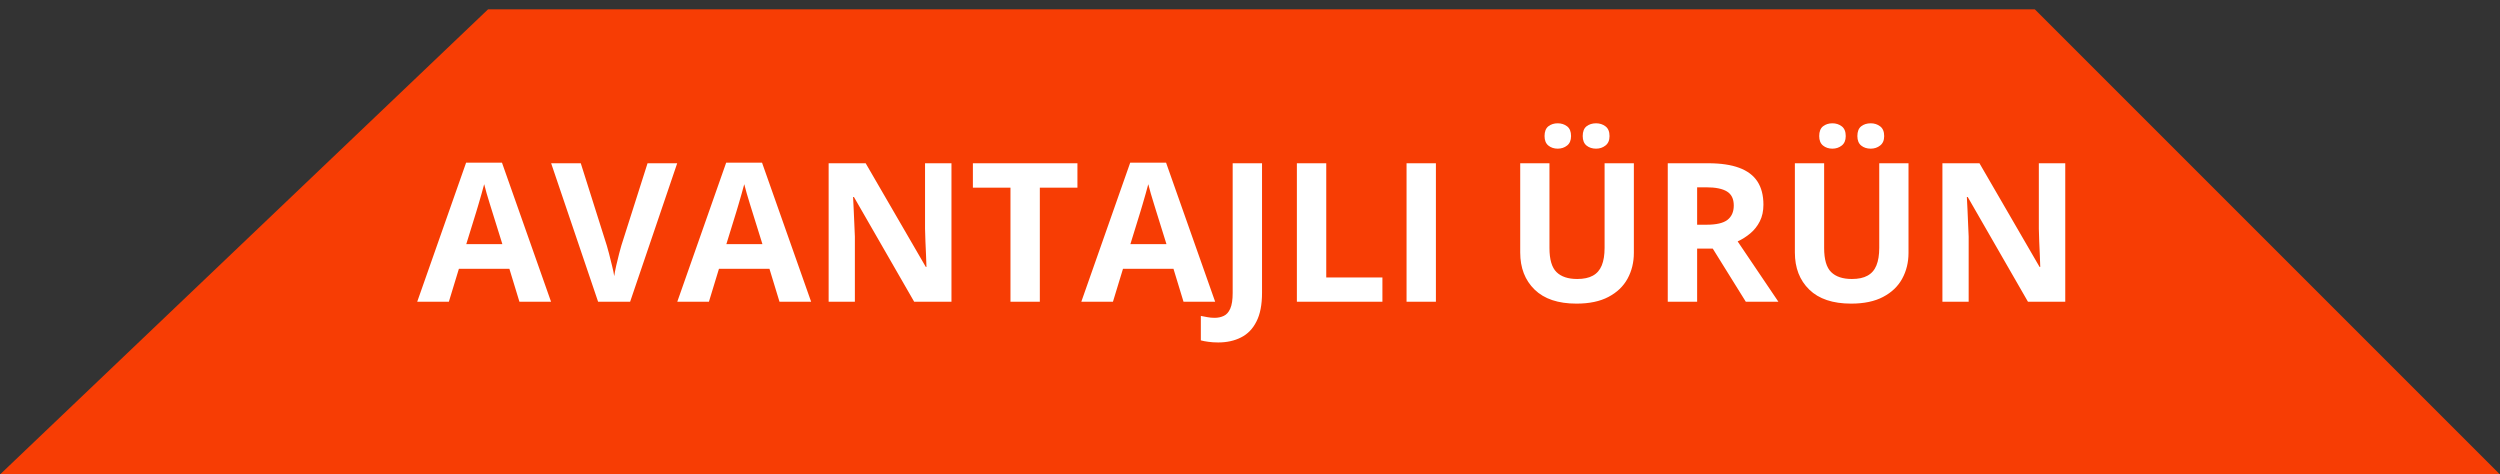 <svg width="116" height="22" viewBox="0 0 116 22" fill="none" xmlns="http://www.w3.org/2000/svg">
<rect x="0" y="0" width="116" height="22" fill="#333333" stroke="none"/>
<path d="M94.416 0.434L115.983 22H0.017L22.645 0.434H94.416Z" fill="#F73D04"/>
<path d="M24.101 14L23.635 12.471H21.293L20.827 14H19.359L21.627 7.549H23.292L25.568 14H24.101ZM23.31 11.328L22.844 9.834C22.814 9.734 22.775 9.607 22.725 9.452C22.678 9.293 22.63 9.134 22.58 8.973C22.533 8.809 22.495 8.666 22.466 8.546C22.436 8.666 22.395 8.816 22.343 8.995C22.293 9.17 22.245 9.337 22.198 9.496C22.151 9.654 22.117 9.767 22.097 9.834L21.635 11.328H23.31ZM31.422 7.575L29.238 14H27.752L25.573 7.575H26.948L28.157 11.398C28.177 11.463 28.211 11.585 28.258 11.763C28.305 11.939 28.352 12.127 28.398 12.326C28.448 12.522 28.482 12.685 28.5 12.813C28.517 12.685 28.548 12.522 28.592 12.326C28.639 12.129 28.684 11.943 28.728 11.768C28.775 11.589 28.809 11.466 28.829 11.398L30.046 7.575H31.422ZM36.168 14L35.702 12.471H33.36L32.894 14H31.426L33.694 7.549H35.359L37.636 14H36.168ZM35.377 11.328L34.911 9.834C34.882 9.734 34.842 9.607 34.792 9.452C34.746 9.293 34.697 9.134 34.648 8.973C34.601 8.809 34.562 8.666 34.533 8.546C34.504 8.666 34.463 8.816 34.41 8.995C34.36 9.17 34.312 9.337 34.265 9.496C34.218 9.654 34.185 9.767 34.164 9.834L33.703 11.328H35.377ZM44.148 14H42.417L39.622 9.14H39.583C39.594 9.342 39.605 9.545 39.613 9.75C39.622 9.956 39.631 10.161 39.64 10.366C39.648 10.568 39.657 10.771 39.666 10.977V14L38.449 14V7.575L40.167 7.575L42.958 12.387H42.988C42.982 12.188 42.975 11.99 42.966 11.794C42.958 11.598 42.949 11.401 42.94 11.205C42.934 11.009 42.928 10.812 42.922 10.616V7.575H44.148V14ZM48.248 14H46.886V8.709H45.142V7.575L49.993 7.575V8.709H48.248V14ZM54.915 14L54.449 12.471H52.107L51.641 14H50.173L52.441 7.549H54.106L56.383 14H54.915ZM54.124 11.328L53.658 9.834C53.629 9.734 53.589 9.607 53.54 9.452C53.493 9.293 53.444 9.134 53.395 8.973C53.348 8.809 53.31 8.666 53.28 8.546C53.251 8.666 53.21 8.816 53.157 8.995C53.107 9.17 53.059 9.337 53.012 9.496C52.965 9.654 52.932 9.767 52.911 9.834L52.45 11.328H54.124ZM56.523 15.89C56.348 15.89 56.194 15.879 56.062 15.859C55.927 15.841 55.813 15.819 55.719 15.793V14.659C55.813 14.68 55.914 14.699 56.023 14.716C56.128 14.737 56.241 14.747 56.361 14.747C56.519 14.747 56.661 14.716 56.787 14.655C56.913 14.596 57.013 14.483 57.086 14.316C57.159 14.149 57.196 13.909 57.196 13.596V7.575H58.558V13.587C58.558 14.138 58.472 14.582 58.299 14.918C58.129 15.258 57.89 15.504 57.583 15.657C57.278 15.812 56.925 15.89 56.523 15.89ZM60.175 14V7.575H61.538V12.875L64.144 12.875V14L60.175 14ZM65.264 14V7.575H66.626V14H65.264ZM75.811 7.575V11.732C75.811 12.175 75.713 12.575 75.517 12.932C75.323 13.287 75.029 13.568 74.633 13.776C74.241 13.984 73.746 14.088 73.148 14.088C72.298 14.088 71.651 13.871 71.206 13.438C70.76 13.004 70.538 12.43 70.538 11.715V7.575H71.895V11.508C71.895 12.039 72.004 12.411 72.221 12.624C72.438 12.838 72.758 12.945 73.183 12.945C73.482 12.945 73.724 12.894 73.908 12.791C74.096 12.689 74.233 12.531 74.321 12.317C74.409 12.103 74.453 11.831 74.453 11.499V7.575H75.811ZM71.667 6.314C71.667 6.106 71.726 5.955 71.843 5.861C71.963 5.768 72.108 5.721 72.278 5.721C72.445 5.721 72.59 5.768 72.713 5.861C72.836 5.955 72.897 6.106 72.897 6.314C72.897 6.51 72.836 6.657 72.713 6.753C72.59 6.85 72.445 6.898 72.278 6.898C72.108 6.898 71.963 6.85 71.843 6.753C71.726 6.657 71.667 6.51 71.667 6.314ZM73.438 6.314C73.438 6.106 73.497 5.955 73.614 5.861C73.734 5.768 73.882 5.721 74.058 5.721C74.225 5.721 74.37 5.768 74.493 5.861C74.619 5.955 74.682 6.106 74.682 6.314C74.682 6.51 74.619 6.657 74.493 6.753C74.37 6.85 74.225 6.898 74.058 6.898C73.882 6.898 73.734 6.85 73.614 6.753C73.497 6.657 73.438 6.51 73.438 6.314ZM79.256 7.575C79.839 7.575 80.32 7.646 80.698 7.786C81.079 7.927 81.361 8.139 81.546 8.423C81.731 8.708 81.823 9.066 81.823 9.5C81.823 9.793 81.767 10.049 81.656 10.269C81.544 10.489 81.398 10.675 81.216 10.827C81.035 10.979 80.838 11.104 80.627 11.201L82.517 14H81.005L79.472 11.535H78.747V14H77.384V7.575L79.256 7.575ZM79.16 8.691H78.747V10.427H79.186C79.637 10.427 79.96 10.352 80.153 10.203C80.349 10.051 80.447 9.828 80.447 9.535C80.447 9.23 80.342 9.014 80.131 8.885C79.923 8.756 79.599 8.691 79.16 8.691ZM88.555 7.575V11.732C88.555 12.175 88.457 12.575 88.261 12.932C88.067 13.287 87.773 13.568 87.377 13.776C86.985 13.984 86.49 14.088 85.892 14.088C85.043 14.088 84.395 13.871 83.95 13.438C83.504 13.004 83.282 12.43 83.282 11.715V7.575H84.64V11.508C84.64 12.039 84.748 12.411 84.965 12.624C85.182 12.838 85.502 12.945 85.927 12.945C86.226 12.945 86.468 12.894 86.652 12.791C86.84 12.689 86.978 12.531 87.065 12.317C87.153 12.103 87.197 11.831 87.197 11.499V7.575L88.555 7.575ZM84.411 6.314C84.411 6.106 84.47 5.955 84.587 5.861C84.707 5.768 84.852 5.721 85.022 5.721C85.189 5.721 85.334 5.768 85.457 5.861C85.58 5.955 85.642 6.106 85.642 6.314C85.642 6.51 85.58 6.657 85.457 6.753C85.334 6.85 85.189 6.898 85.022 6.898C84.852 6.898 84.707 6.85 84.587 6.753C84.47 6.657 84.411 6.51 84.411 6.314ZM86.182 6.314C86.182 6.106 86.241 5.955 86.358 5.861C86.478 5.768 86.626 5.721 86.802 5.721C86.969 5.721 87.114 5.768 87.237 5.861C87.363 5.955 87.426 6.106 87.426 6.314C87.426 6.51 87.363 6.657 87.237 6.753C87.114 6.85 86.969 6.898 86.802 6.898C86.626 6.898 86.478 6.85 86.358 6.753C86.241 6.657 86.182 6.51 86.182 6.314ZM95.828 14L94.097 14L91.302 9.14H91.262C91.274 9.342 91.284 9.545 91.293 9.75C91.302 9.956 91.311 10.161 91.319 10.366C91.328 10.568 91.337 10.771 91.346 10.977V14H90.128V7.575H91.847L94.637 12.387H94.668C94.662 12.188 94.655 11.99 94.646 11.794C94.637 11.598 94.628 11.401 94.62 11.205C94.614 11.009 94.608 10.812 94.602 10.616V7.575H95.828V14Z" fill="white"/>
</svg>
